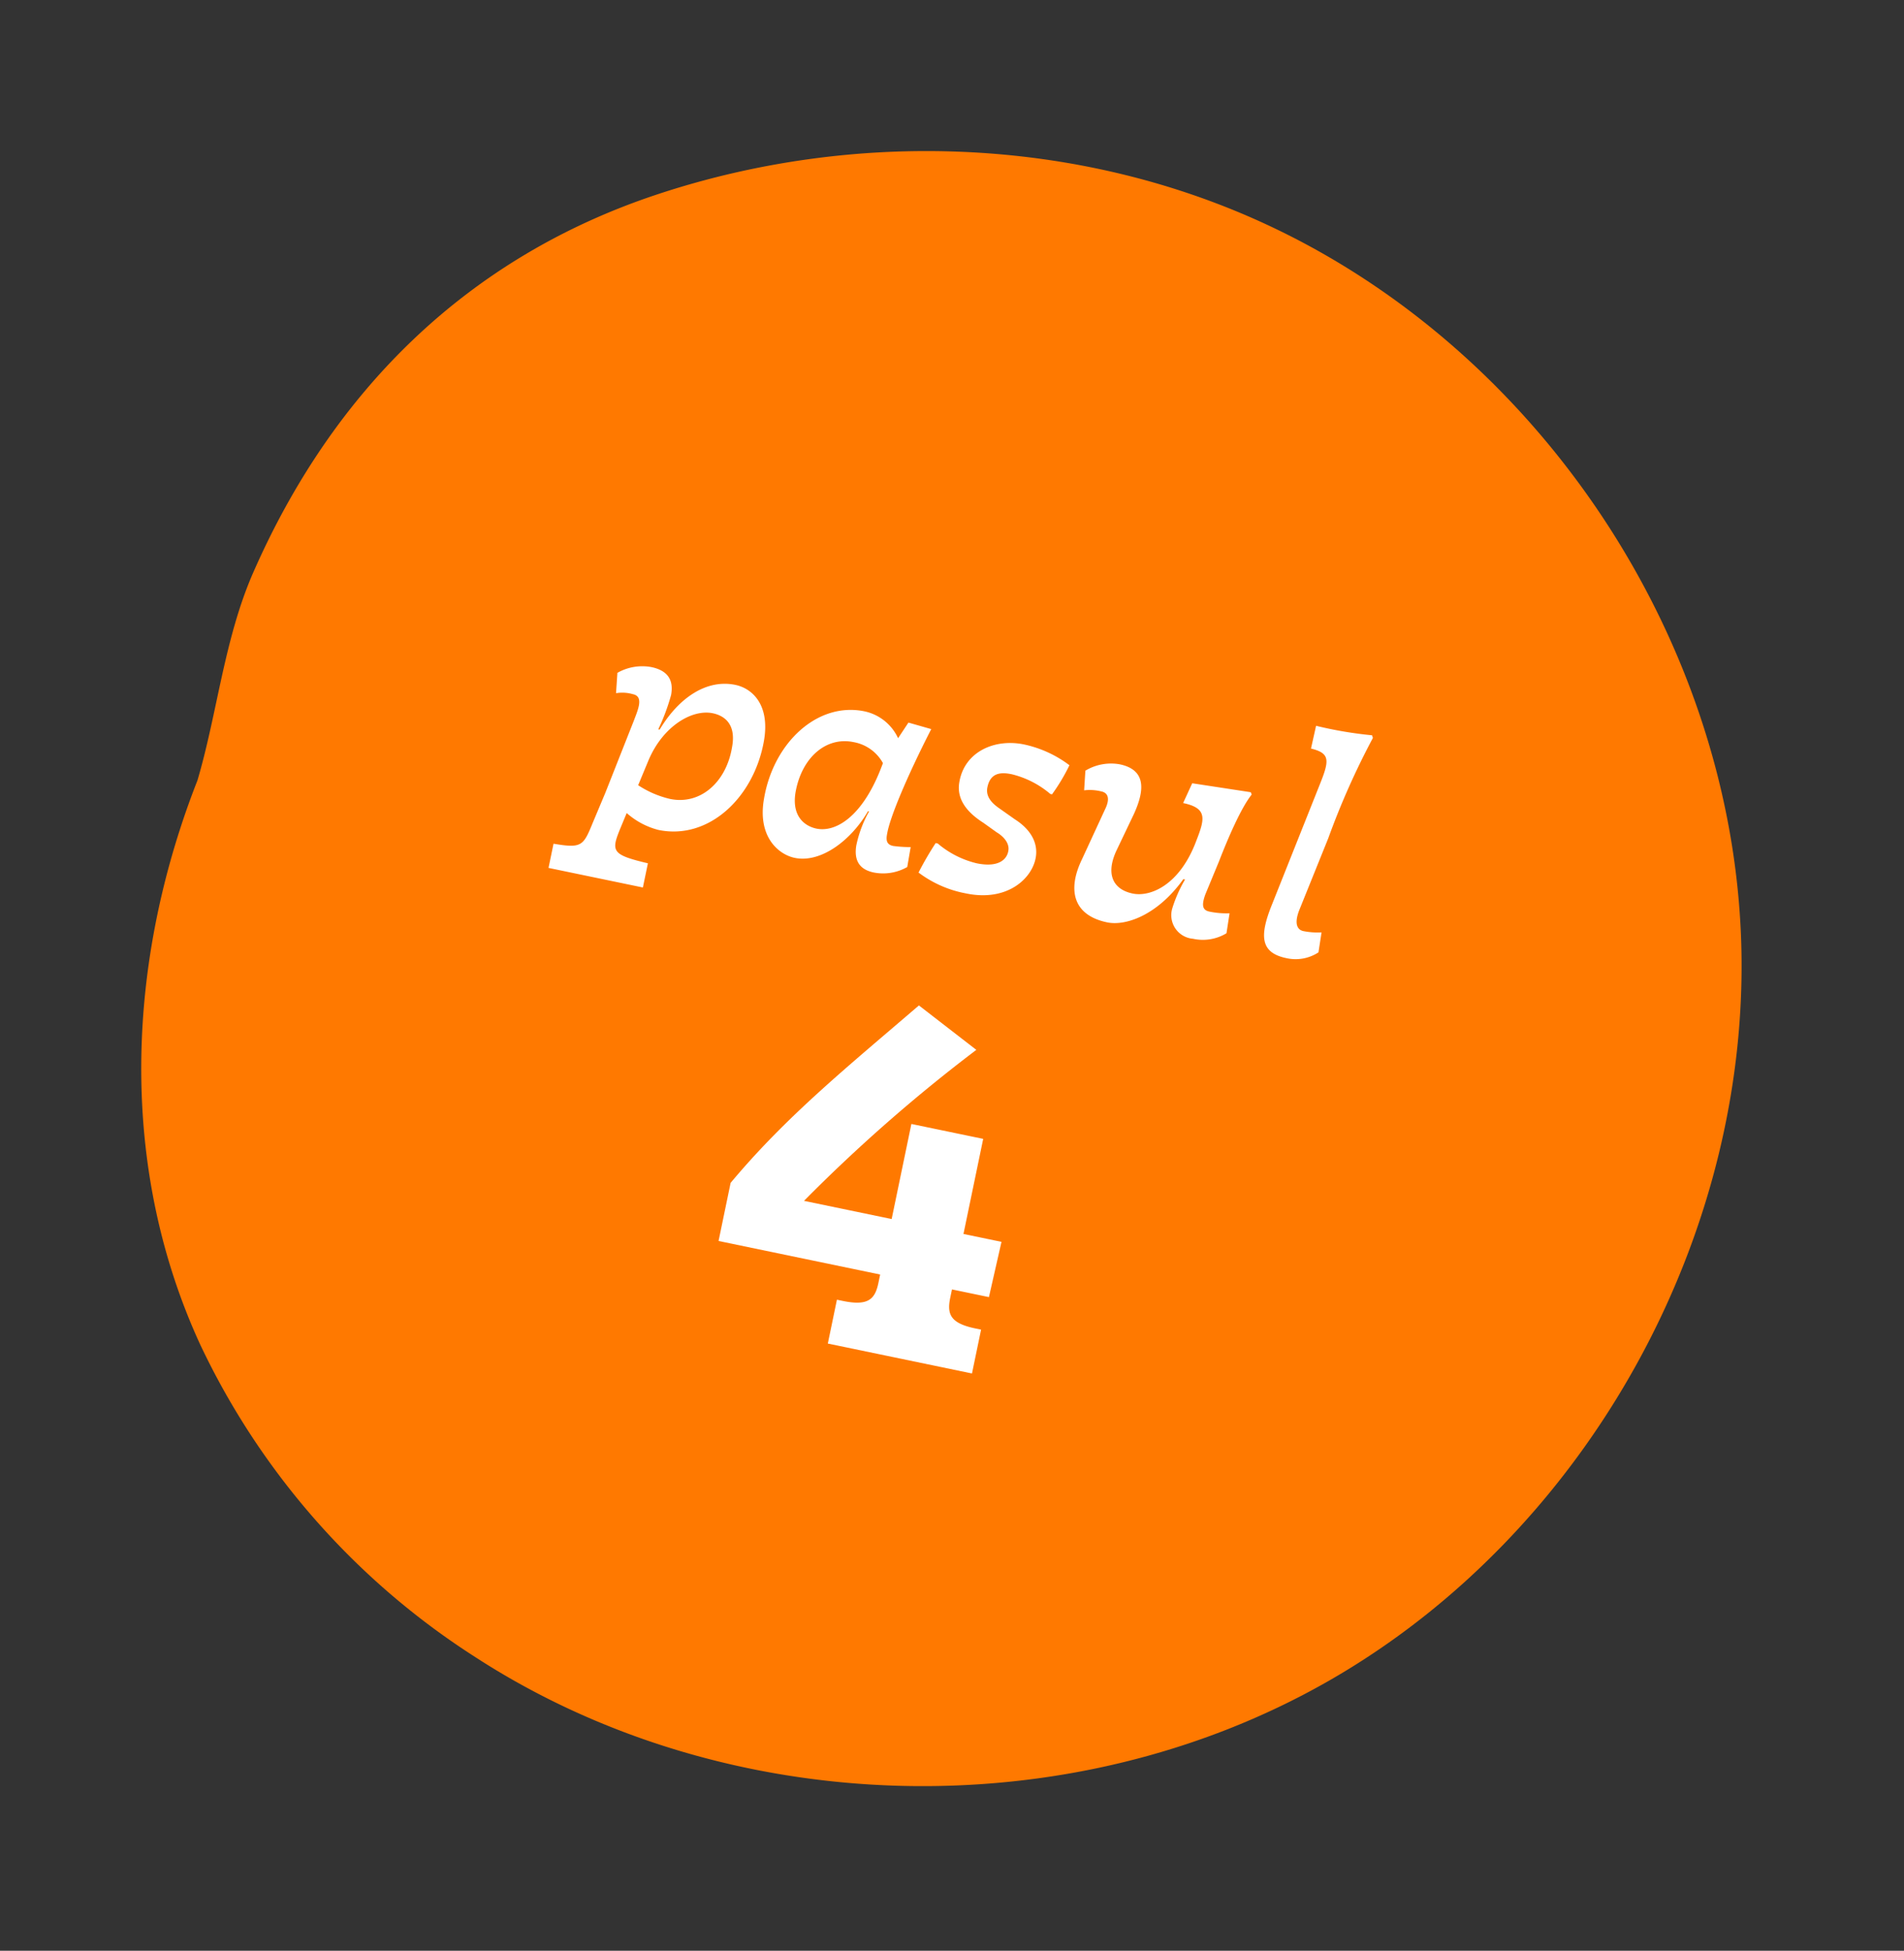 <svg xmlns="http://www.w3.org/2000/svg" width="218.884" height="224.194" viewBox="0 0 218.884 224.194">
  <rect x="0" y="0" width="218.884" height="224.194" fill="#333333" stroke="none"/>
  <g id="Group_248" data-name="Group 248" transform="translate(-6409.484 -8831)">
    <path id="Path_301" data-name="Path 301" d="M177.907,68.908c-9.243-33.2-38.089-60.139-71.849-67.088C82.645-3,57.625,1.948,37.3,14.358,17.746,26.3,6.142,44.7,1.916,67.1c-1.541,8.168-.386,16.628-.873,24.739q-.416,2.8-.667,5.623c0,.019-.006.038-.01.057l.006-.008C-1.435,117.9,3.28,138.593,15.951,154.971a86.512,86.512,0,0,0,38.723,27.82c32.374,11.829,71.07,4.072,96.383-19.321s36.093-61.358,26.85-94.563" transform="matrix(0.974, 0.225, -0.225, 0.974, 6451.833, 8831)" fill="#ff7900"/>
    <path id="Path_831" data-name="Path 831" d="M10.08.44c5.96,0,10.04-5.96,9.8-12.56-.16-4.16-2.56-5.56-4.52-5.56-3.32,0-6.04,2.68-7.48,6.8H7.72a24.005,24.005,0,0,0,.64-4.16c-.04-1.52-.72-2.68-2.88-2.68A5.778,5.778,0,0,0,1.8-16.28l.32,2.32a4.426,4.426,0,0,1,1.92-.28c1.28,0,.96,1.52.72,3L3.24-2.48,2.52,1.2C2,4,1.88,4.32-1.4,4.44V7.28H9.68V4.44C5.4,4.32,5.24,3.96,5.76,1.16L6.12-.72A8.78,8.78,0,0,0,10.08.44ZM6.76-4.12l.56-2.92c.8-4.28,3.72-6.92,6.16-6.92,1.24,0,2.92.56,2.96,3.4.16,4.08-2.24,7.24-5.76,7.24A11.272,11.272,0,0,1,6.76-4.12ZM26.08.4C29.12.4,32-2.84,33.24-6.56h.12a13.692,13.692,0,0,0-.64,4.12C32.8-.56,33.76.2,35.32.2a5.59,5.59,0,0,0,3.64-1.4l-.08-2.32a14.843,14.843,0,0,1-2,.28c-.72,0-.96-.4-.96-1.24-.08-1.84.88-6.84,2.52-12.8l-2.72-.2-.8,2a5.523,5.523,0,0,0-4.4-2.24C25-17.72,21-12.08,21.24-5.56,21.36-1.16,24.12.4,26.08.4ZM24.64-7c-.12-4.04,2.12-7,5.36-7a4.813,4.813,0,0,1,3.8,1.68l-.12.72c-1,5.84-3.6,8.2-5.84,8.2C26.64-3.4,24.76-4.04,24.64-7Zm17.2,2.44H41.6A36.851,36.851,0,0,0,40.36-.84,12.985,12.985,0,0,0,46.2.4c4.84,0,7.12-3.24,7-5.72-.08-1.68-1.24-3-3.24-3.76L47.84-10c-1-.44-1.68-1.04-1.72-1.96-.04-1.76,1.08-2.12,2.44-2.12a10.755,10.755,0,0,1,4.8,1.32h.2a22.361,22.361,0,0,0,1.28-3.68,13.216,13.216,0,0,0-5.6-1.28c-3.44,0-6.52,2.2-6.4,5.72.04,1.84,1.32,3.16,3.64,4.04l1.72.76c1.04.36,1.76,1.04,1.76,1.84.04.92-.64,2.12-3.28,2.12A10.773,10.773,0,0,1,41.84-4.56ZM70.32-6.28h.2a15.511,15.511,0,0,0-.76,3.52A2.719,2.719,0,0,0,72.8.2a5.261,5.261,0,0,0,3.64-1.4l-.12-2.32a9.579,9.579,0,0,1-2.28.28c-.72,0-1.12-.32-.88-1.88l.76-4c.48-2.88,1.24-6.56,2.12-8.28l-.16-.24-6.8.36-.56,2.44c2.92,0,2.8,1.32,2.36,3.96-.84,5.4-3.88,7.4-5.92,7.4-2.36,0-3.56-1.6-2.8-4.6l1.08-4.4c.64-2.84.4-5.24-2.76-5.24a5.716,5.716,0,0,0-3.72,1.52l.32,2.24a5.466,5.466,0,0,1,1.96-.28c.84,0,1.16.68.84,1.92l-1.44,6.2c-.92,3.68.24,6.48,4.32,6.48C64.92.36,68.24-1.6,70.32-6.28ZM83.76.2a4.8,4.8,0,0,0,3.48-1.4l-.12-2.32a8.433,8.433,0,0,1-2.08.28c-.56,0-1.24-.4-.96-2.2l1.6-8.84A88.278,88.278,0,0,1,88.36-26.6l-.16-.28a45.312,45.312,0,0,1-6.52.24l-.04,2.68c2.32.08,2.36.92,1.8,4L80.88-5.44C80.2-1.64,80.72.2,83.76.2Z" transform="translate(6475.391 8923.903) rotate(11.723)" fill="#fff"/>
    <path id="Path_840" data-name="Path 840" d="M26.288-36.456l-7.5-3.658C12.152-31.5,6.448-24.552,1.736-15.748v6.82H20.708v.992c0,1.922-.62,2.852-3.6,2.852H16.43V.062H33.356V-5.084h-.682c-2.914,0-3.534-.93-3.534-2.852v-.992h4.34l.124-6.51H29.14V-26.6H20.708v11.16H10.416A185.122,185.122,0,0,1,26.288-36.456Z" transform="translate(6488.576 8982.013) rotate(11.723)" fill="#fff"/>
  </g>
</svg>
